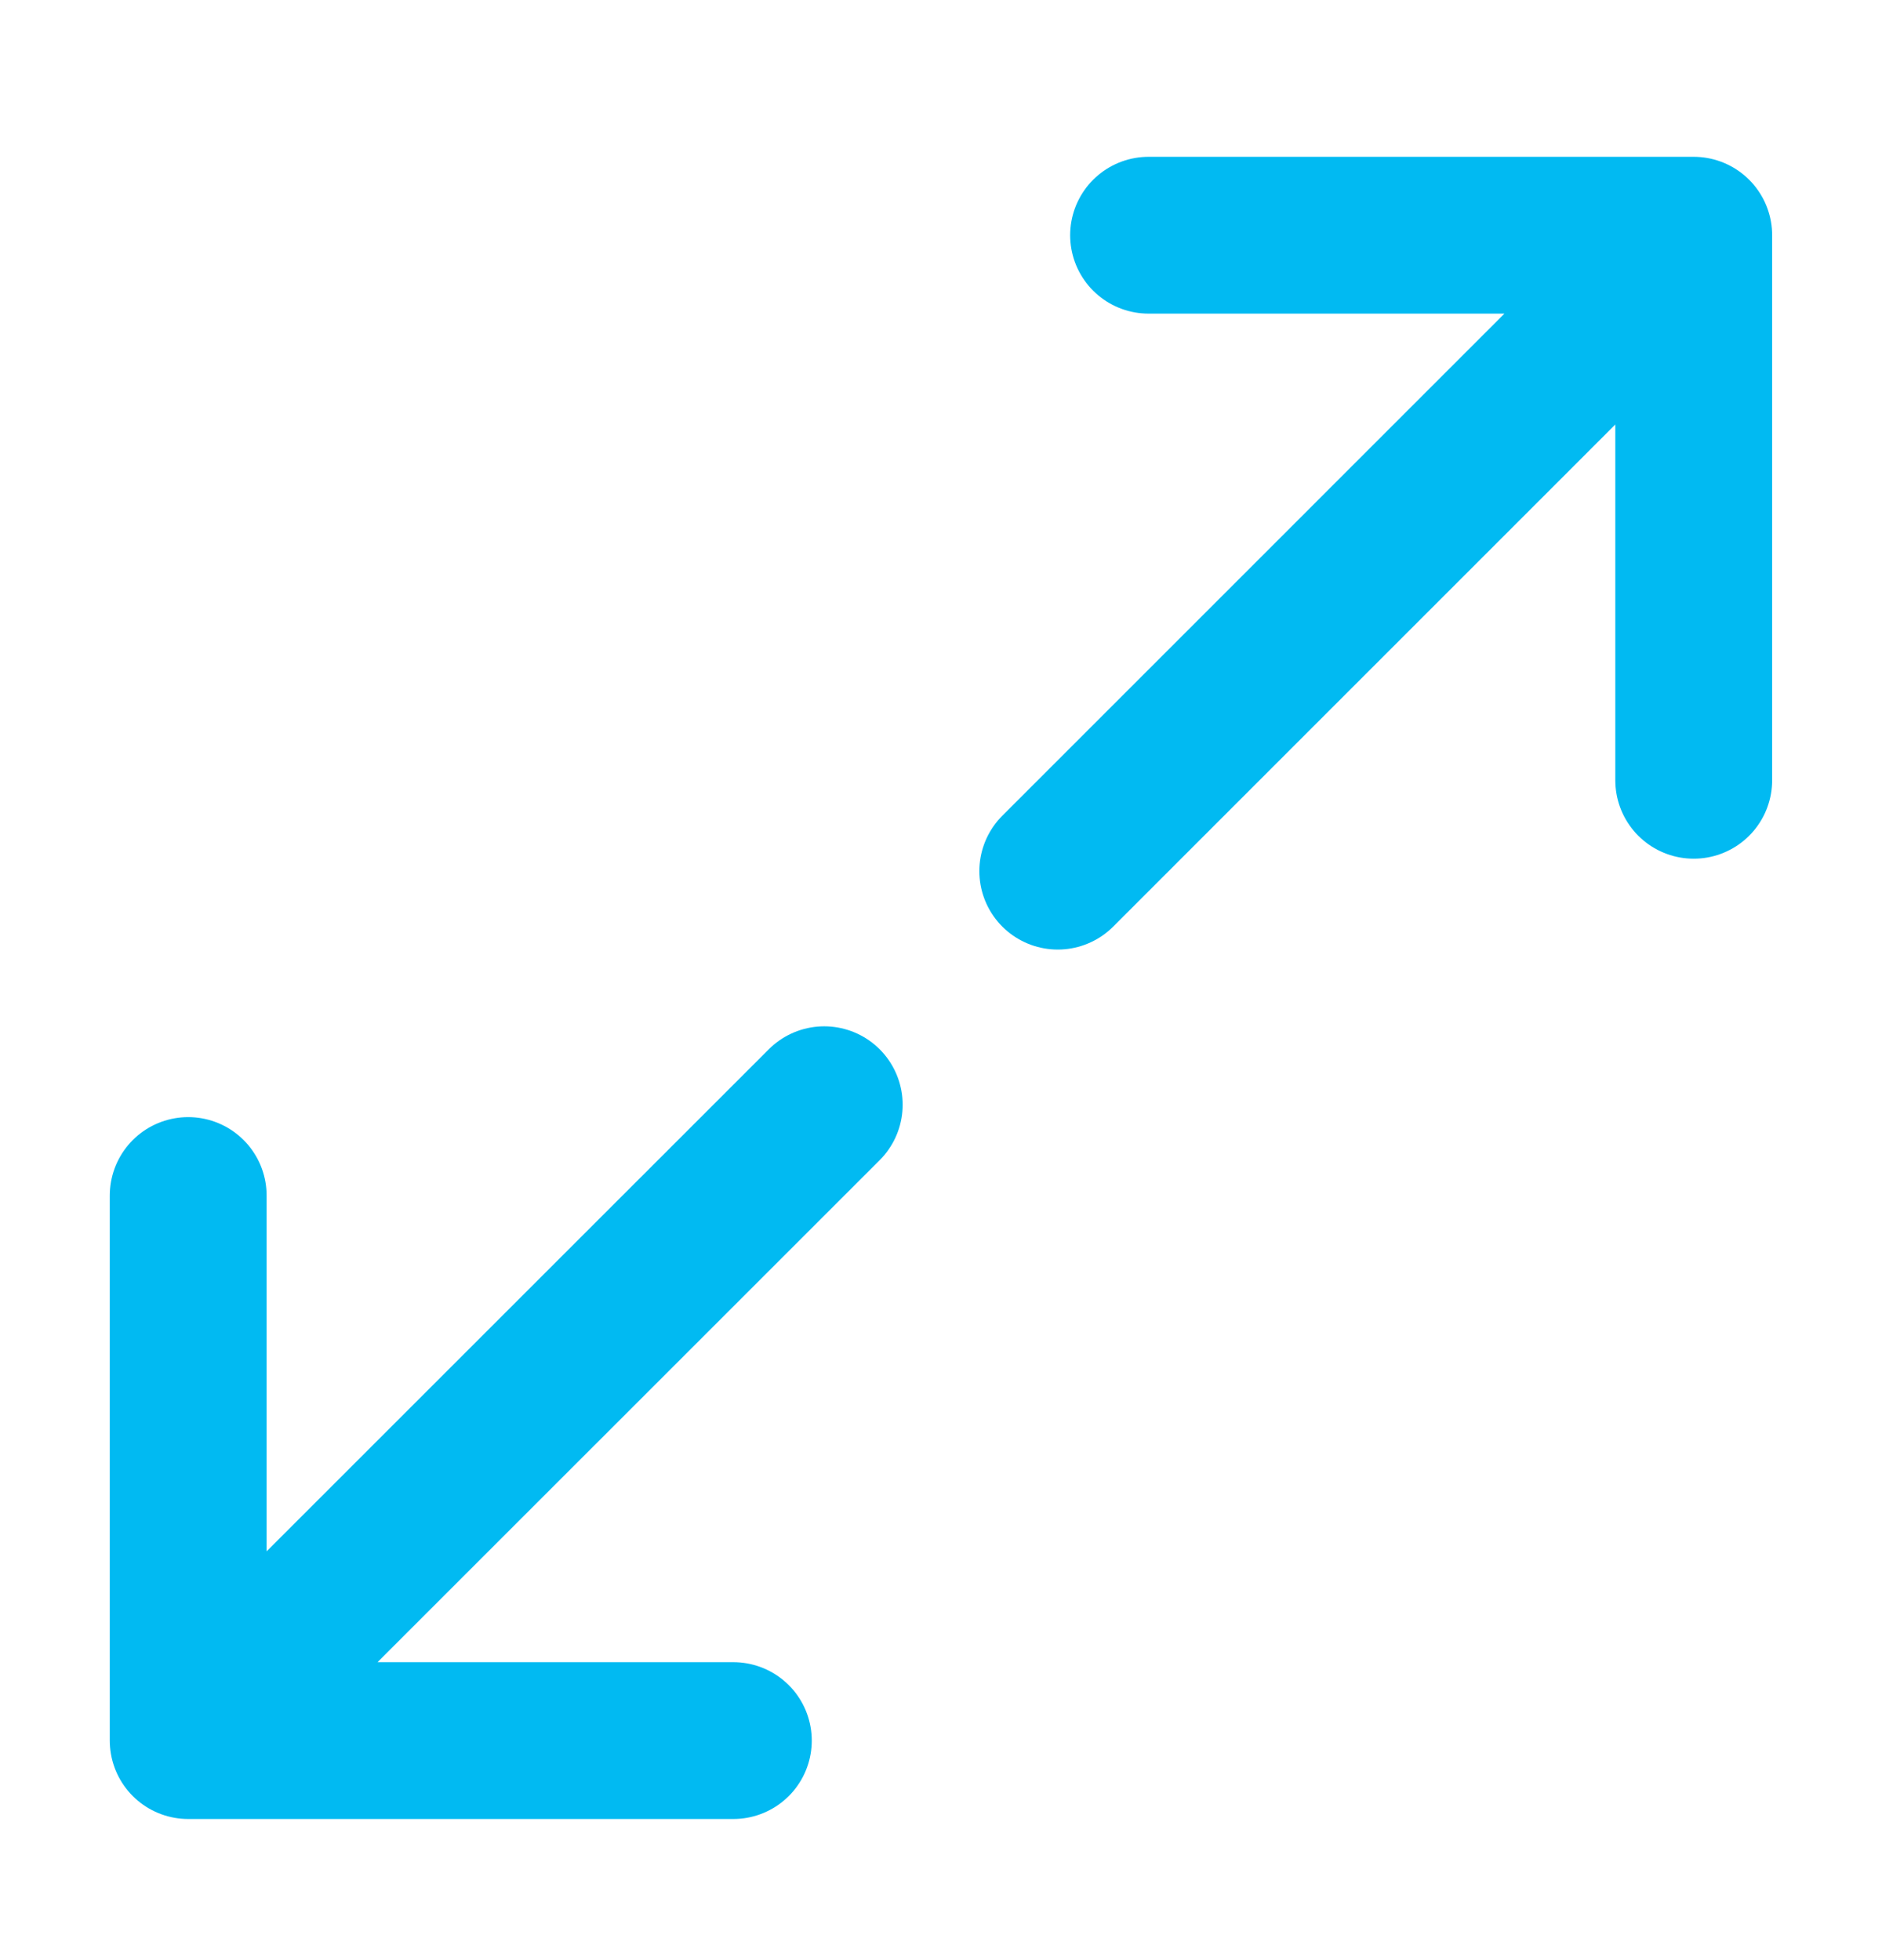 <svg width="24" height="25" viewBox="0 0 24 25" fill="none" xmlns="http://www.w3.org/2000/svg">
<path d="M14.647 3H21.599M21.599 3V9.952M21.599 3L13.489 11.111M9.352 22.2H2.4M2.4 22.2V15.248M2.4 22.2L10.511 14.09" stroke="#01BAF2" stroke-width="2" stroke-linecap="round" stroke-linejoin="round"/>
</svg>
